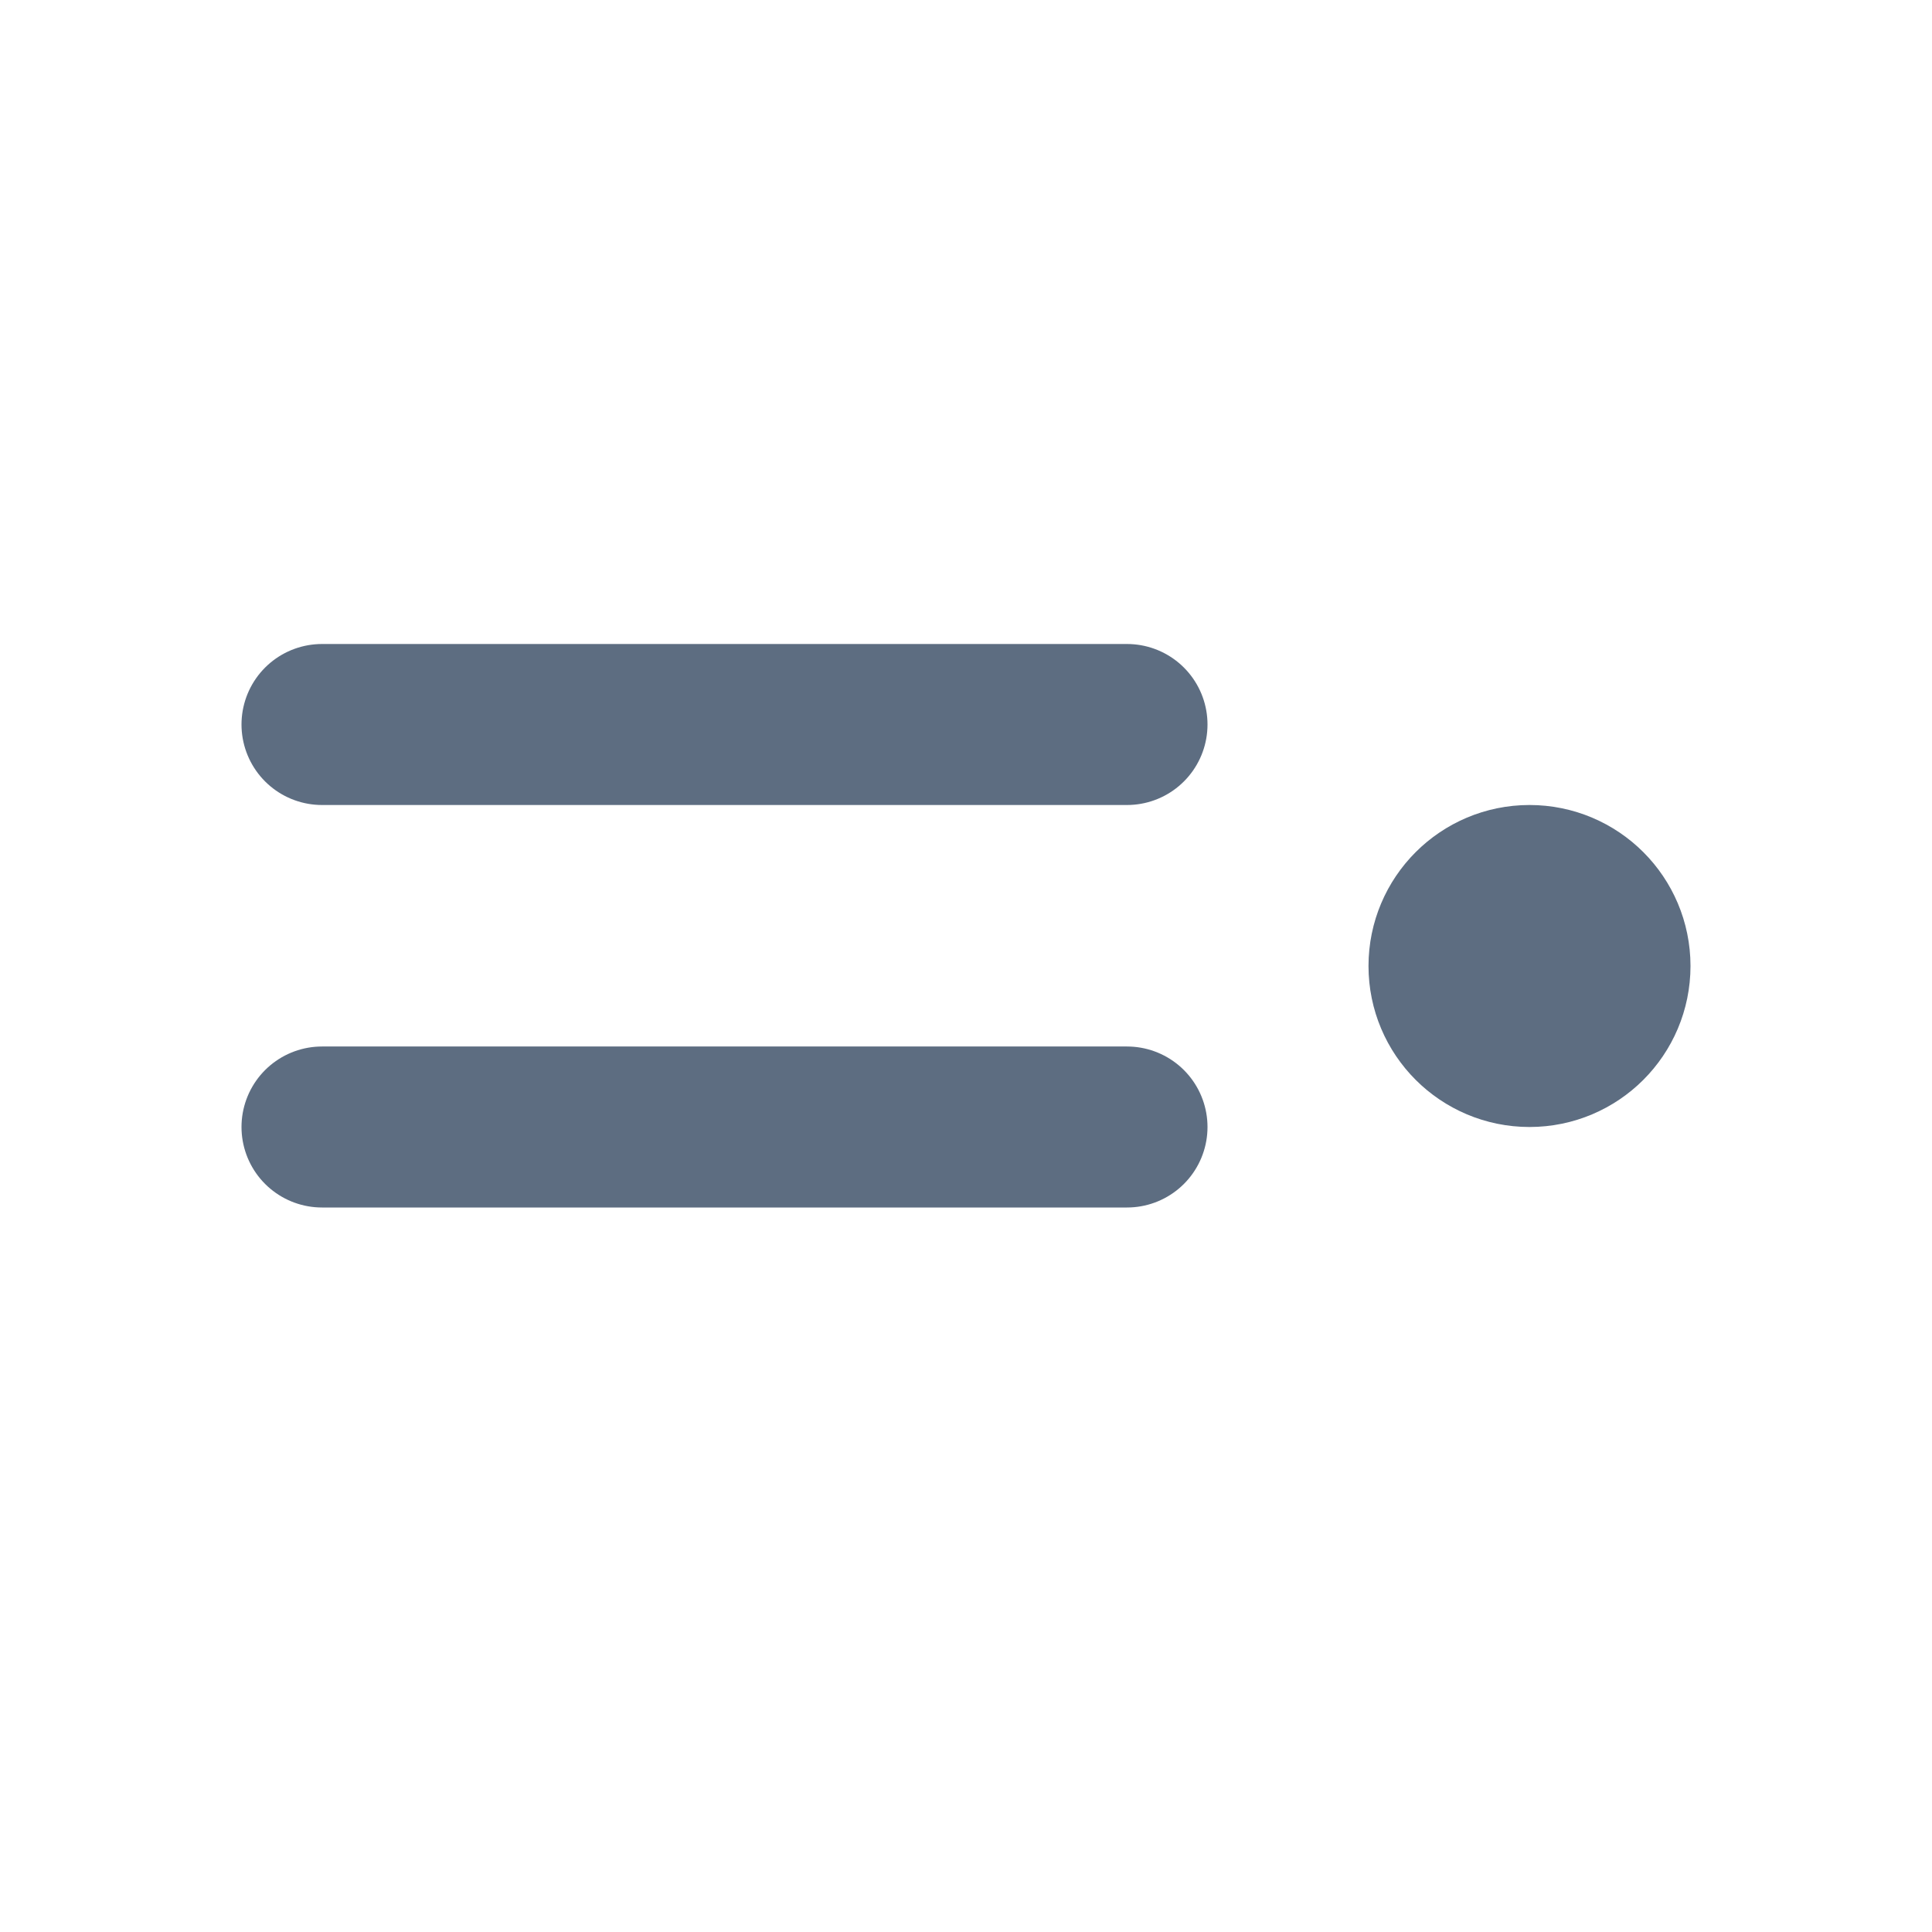 <svg width="24" height="24" viewBox="0 0 24 24" xmlns="http://www.w3.org/2000/svg"><title>common-medium-layout-right</title><g transform="translate(4 8)" stroke-width="2" stroke="#5D6D81" fill="none" fill-rule="evenodd"><path d="M0 1h10M0 6h10" stroke-linecap="round"/><circle fill="#5D6D81" cx="15" cy="4" r="1"/></g></svg>